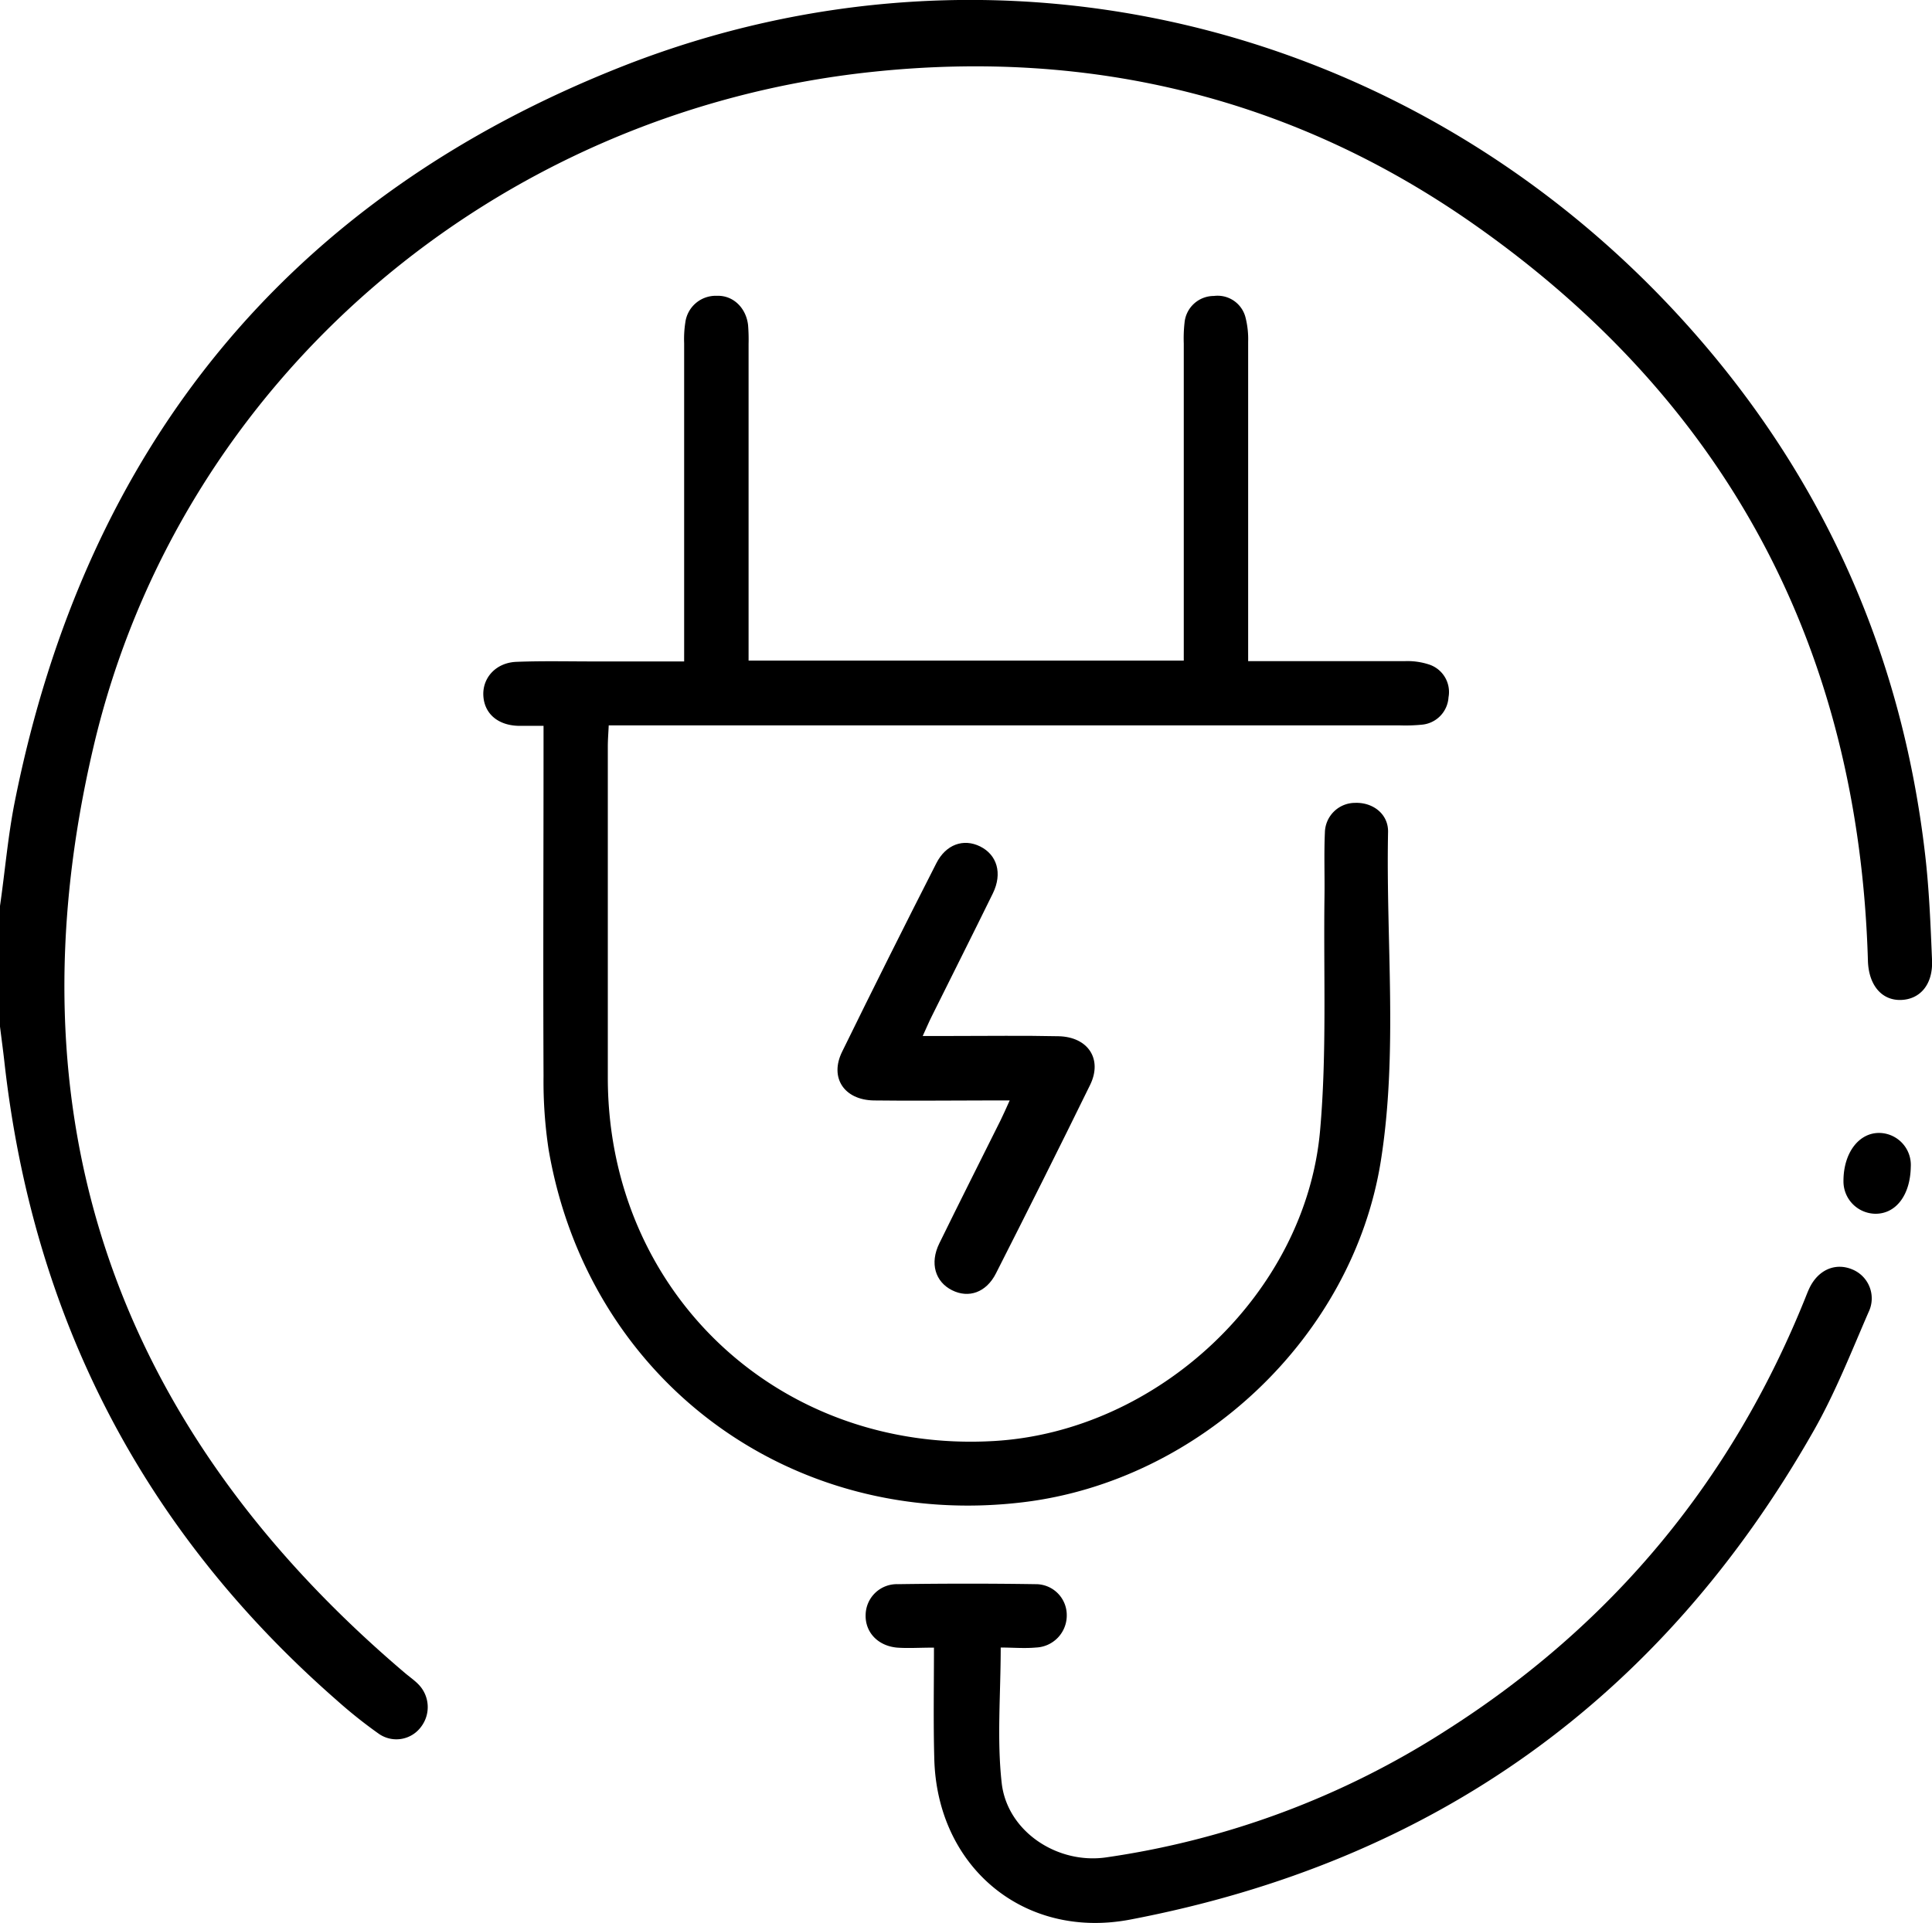 <svg xmlns="http://www.w3.org/2000/svg" viewBox="0 0 383.21 381.52">
  <g>
    <path d="M0,179.74c1-6.9,1.57-13.86,2.93-20.68C17,88.64,57.22,39.14,123.87,13,197.6-15.83,279.43,4.35,333,62.66c27.81,30.27,44.15,66.05,48.86,107,.8,6.92,1.07,13.92,1.36,20.89.19,4.72-2.32,7.7-6.13,7.84s-6.45-2.89-6.59-7.8c-1.82-61.67-27.73-110.74-78.17-146.1-35.64-25-75.81-34.8-119.13-30.25C98.39,22.05,35.7,75.2,18.57,148.06c-17.25,73.33,4.2,135,61.76,183.87.86.73,1.79,1.37,2.58,2.16a6.45,6.45,0,0,1,.61,8.51A6.08,6.08,0,0,1,75.16,344a94.66,94.66,0,0,1-8.47-6.76C28.29,303.61,6.52,261.32.87,210.67c-.26-2.33-.58-4.65-.87-7Z"/>
    <path d="M148.48,131.06H234.8v-4.53q0-29.19,0-58.38a28,28,0,0,1,.15-4.1,5.84,5.84,0,0,1,5.82-5.33A5.71,5.71,0,0,1,247.05,63a17.39,17.39,0,0,1,.52,4.79q0,29.19,0,58.38v5h4.16c9,0,18,0,26.94,0a13.75,13.75,0,0,1,4.76.66,5.74,5.74,0,0,1,3.88,6.52,5.81,5.81,0,0,1-5.31,5.43,33.43,33.43,0,0,1-4.48.13H120.74c-.07,1.56-.18,2.87-.18,4.18,0,22,0,43.91,0,65.87.09,42.53,34,74.39,76.55,71.94,32.53-1.86,61.88-29.26,64.73-61.63,1.36-15.35.66-30.89.87-46.35.06-4.24-.11-8.49.08-12.72a6,6,0,0,1,6-5.91c3.51-.13,6.6,2.2,6.53,5.77-.44,21.8,2,43.72-1.45,65.37-5.59,34.78-35.88,63.34-70.83,67.6-46.17,5.62-86.4-24.21-94.23-70a90.5,90.5,0,0,1-1-14.54c-.1-21.7,0-43.41,0-65.11V144c-2,0-3.56,0-5.14,0-4-.16-6.62-2.47-6.8-6s2.5-6.53,6.56-6.69c5.11-.2,10.23-.08,15.34-.08h17.93v-4.75q0-29.19,0-58.38a21.52,21.52,0,0,1,.23-4.1,6.08,6.08,0,0,1,6.28-5.31c3.21-.12,5.79,2.4,6.17,5.82a35.78,35.78,0,0,1,.1,3.74q0,29,0,58Z"/>
    <path d="M185.25,326.89c-2.84,0-5.08.16-7.29,0-3.88-.34-6.41-3.11-6.26-6.59a6.19,6.19,0,0,1,6.39-6c9.1-.13,18.2-.14,27.3,0a6.13,6.13,0,0,1,6.2,6.2,6.36,6.36,0,0,1-6.1,6.37c-2.32.21-4.66,0-7,0,0,9.32-.78,18.21.2,26.91,1.08,9.51,10.93,16.12,20.69,14.73a169.17,169.17,0,0,0,67.39-25.15Q336.11,312,358,257.71c.28-.69.54-1.39.86-2.07,1.74-3.71,5.18-5.21,8.58-3.77a6.21,6.21,0,0,1,3.19,8.45c-3.42,7.88-6.58,15.93-10.79,23.37q-45.32,79.92-135.69,97.16c-21.07,4-38.38-10.47-38.84-32.09C185.12,341.68,185.25,334.59,185.25,326.89Z"/>
    <path d="M200.27,218.33h-4.54c-7.48,0-15,.1-22.43,0-5.88-.11-8.79-4.52-6.28-9.64q9.19-18.76,18.69-37.4c1.89-3.75,5.39-5,8.71-3.35s4.46,5.3,2.52,9.29c-4,8.16-8.09,16.27-12.13,24.41-.54,1.07-1,2.18-1.79,3.9h6c7,0,14-.1,20.94.05,5.87.13,8.76,4.55,6.26,9.66-6.13,12.52-12.39,25-18.68,37.4-1.91,3.77-5.39,5-8.71,3.33s-4.46-5.33-2.52-9.29c4-8.16,8.09-16.27,12.14-24.4C199,221.18,199.48,220.07,200.27,218.33Z"/>
    <path d="M379,231.5c-.09,5.6-2.94,9.35-7.05,9.31a6.42,6.42,0,0,1-6.3-6.51c0-5.65,3.14-9.69,7.31-9.52A6.35,6.35,0,0,1,379,231.5Z"/>
  </g>
</svg>
